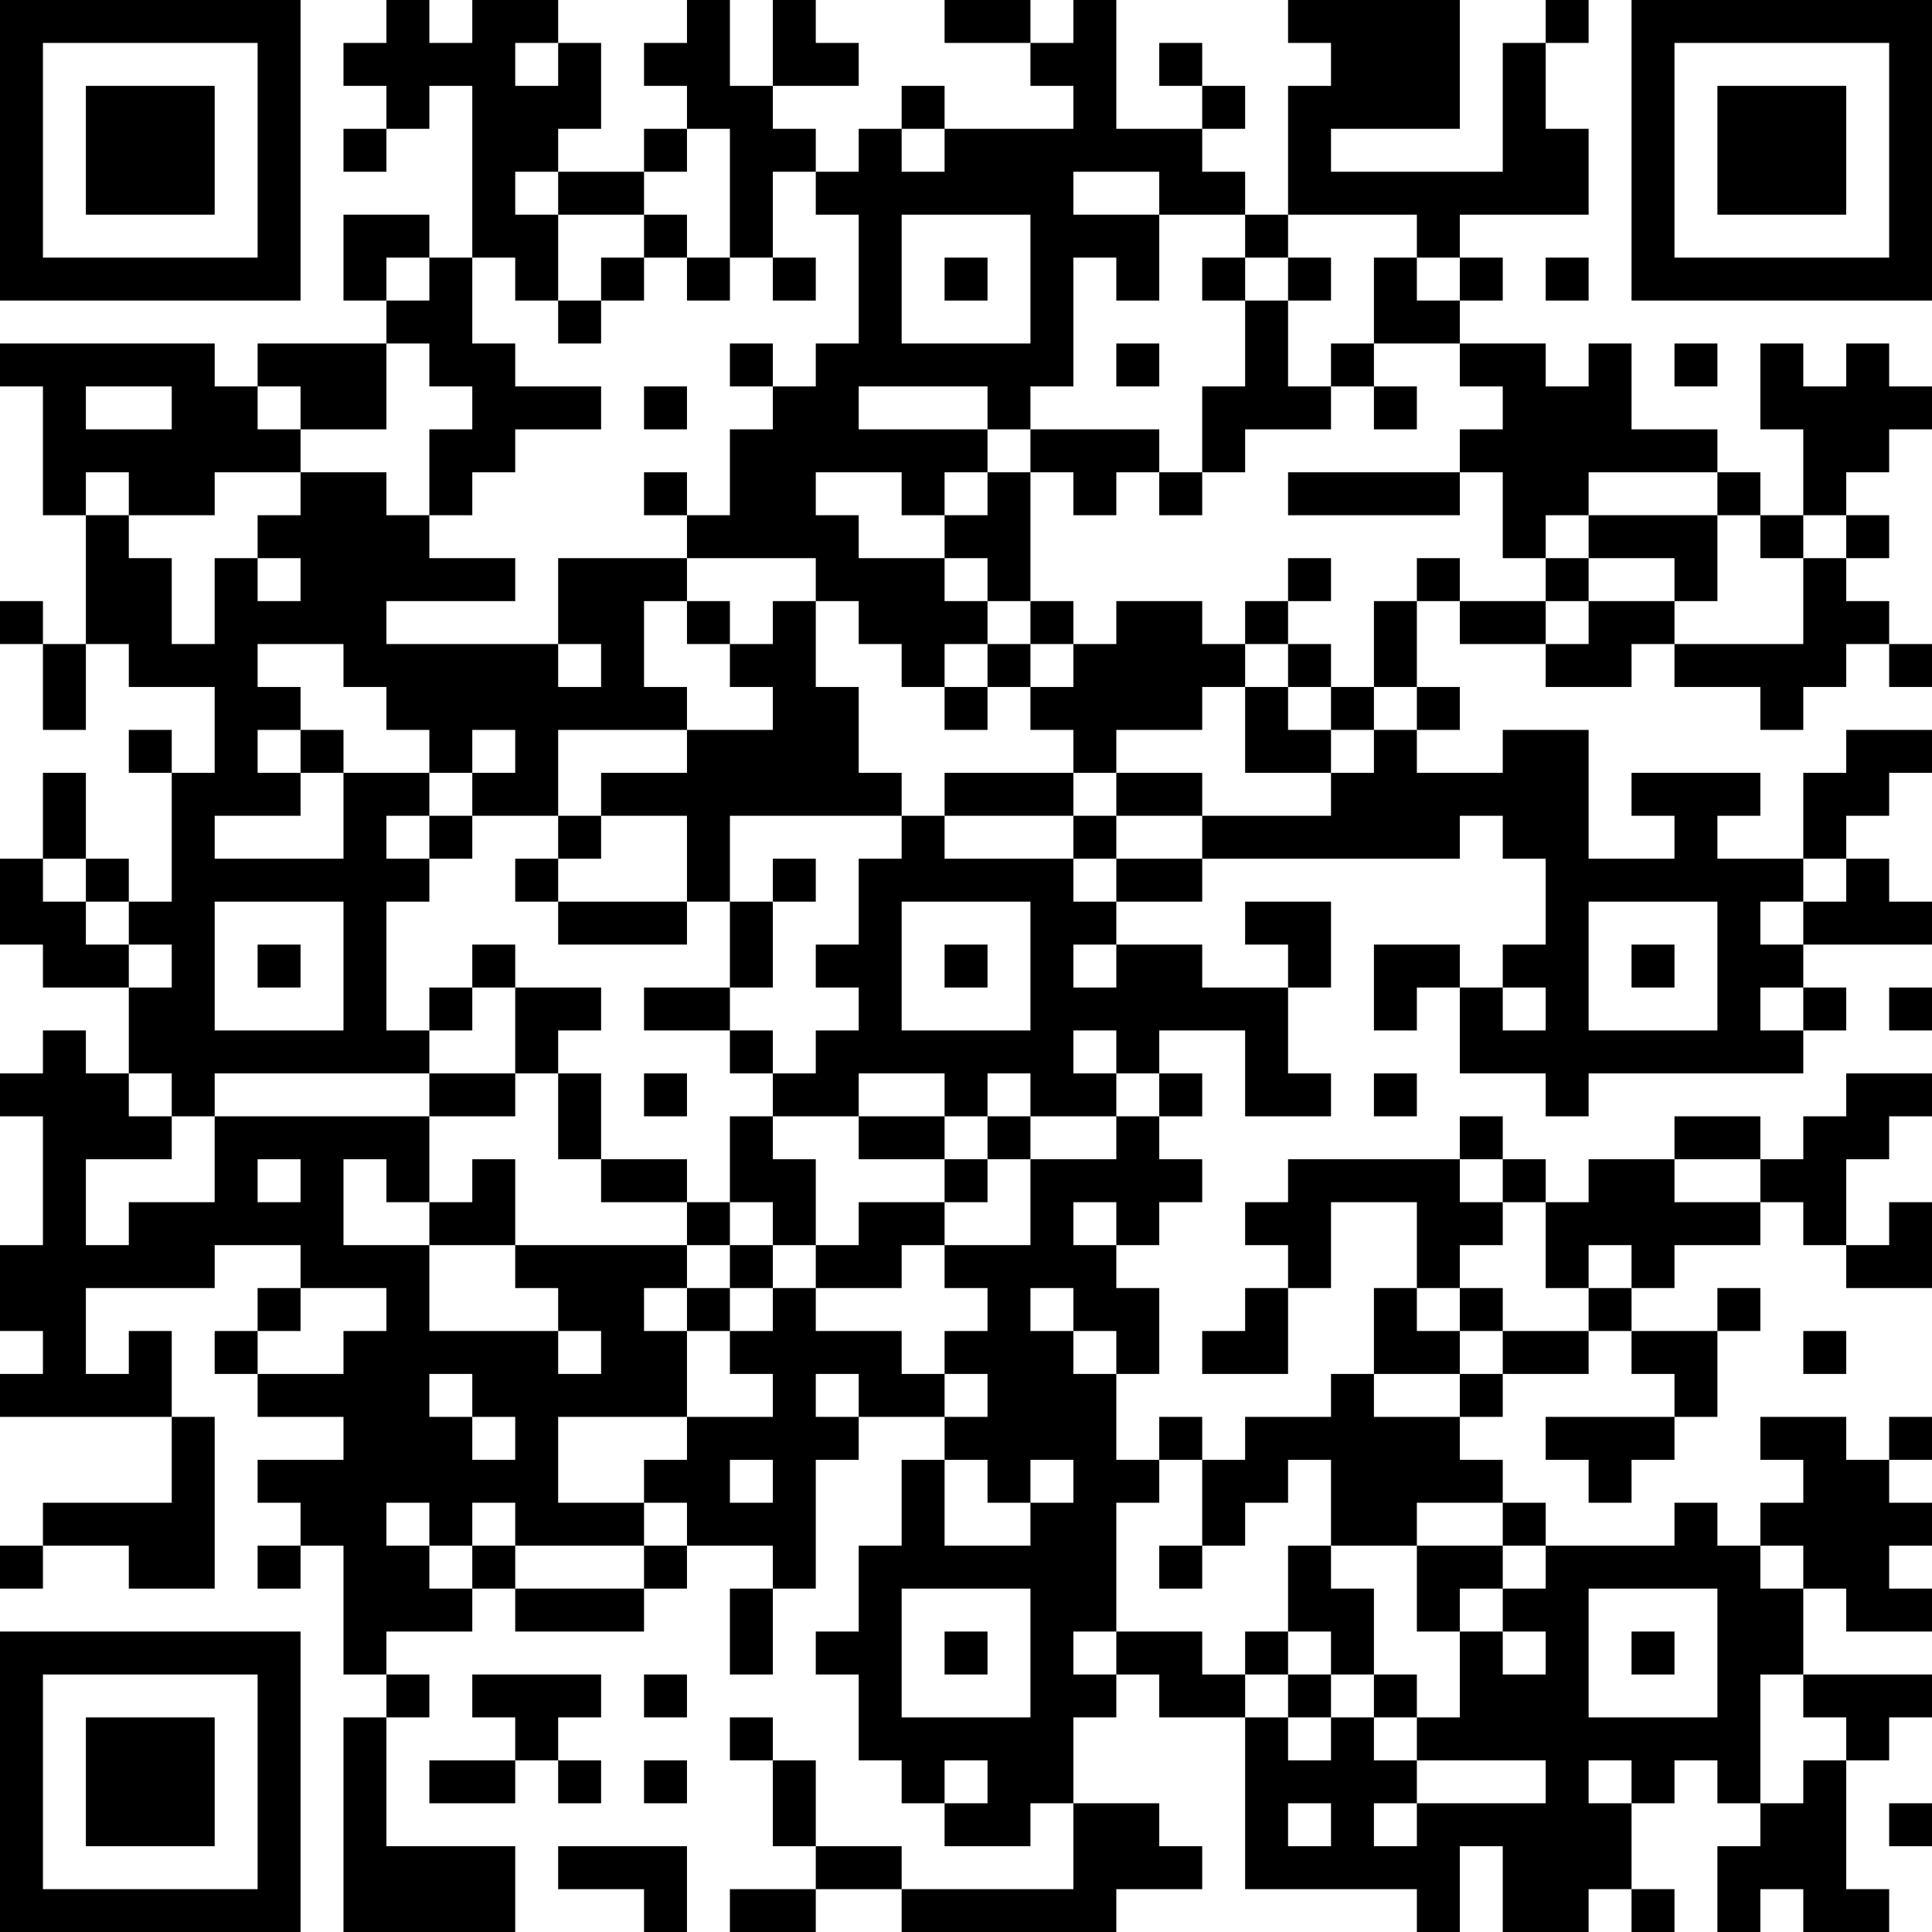 <?xml version="1.0" encoding="UTF-8"?>
<svg xmlns="http://www.w3.org/2000/svg" version="1.1" width="300" height="300" viewBox="0 0 300 300"><rect x="0" y="0" width="300" height="300" fill="#ffffff"/><g transform="scale(6.667)"><g transform="translate(0,0)"><path fill-rule="evenodd" d="M9 0L9 1L8 1L8 2L9 2L9 3L8 3L8 4L9 4L9 3L10 3L10 2L11 2L11 6L10 6L10 5L8 5L8 7L9 7L9 8L6 8L6 9L5 9L5 8L0 8L0 9L1 9L1 12L2 12L2 15L1 15L1 14L0 14L0 15L1 15L1 17L2 17L2 15L3 15L3 16L5 16L5 18L4 18L4 17L3 17L3 18L4 18L4 21L3 21L3 20L2 20L2 18L1 18L1 20L0 20L0 22L1 22L1 23L3 23L3 25L2 25L2 24L1 24L1 25L0 25L0 26L1 26L1 29L0 29L0 31L1 31L1 32L0 32L0 33L4 33L4 35L1 35L1 36L0 36L0 37L1 37L1 36L3 36L3 37L5 37L5 33L4 33L4 31L3 31L3 32L2 32L2 30L5 30L5 29L7 29L7 30L6 30L6 31L5 31L5 32L6 32L6 33L8 33L8 34L6 34L6 35L7 35L7 36L6 36L6 37L7 37L7 36L8 36L8 39L9 39L9 40L8 40L8 45L12 45L12 43L9 43L9 40L10 40L10 39L9 39L9 38L11 38L11 37L12 37L12 38L15 38L15 37L16 37L16 36L18 36L18 37L17 37L17 39L18 39L18 37L19 37L19 34L20 34L20 33L22 33L22 34L21 34L21 36L20 36L20 38L19 38L19 39L20 39L20 41L21 41L21 42L22 42L22 43L24 43L24 42L25 42L25 44L21 44L21 43L19 43L19 41L18 41L18 40L17 40L17 41L18 41L18 43L19 43L19 44L17 44L17 45L19 45L19 44L21 44L21 45L26 45L26 44L28 44L28 43L27 43L27 42L25 42L25 40L26 40L26 39L27 39L27 40L29 40L29 44L33 44L33 45L34 45L34 43L35 43L35 45L37 45L37 44L38 44L38 45L39 45L39 44L38 44L38 42L39 42L39 41L40 41L40 42L41 42L41 43L40 43L40 45L41 45L41 44L42 44L42 45L44 45L44 44L43 44L43 41L44 41L44 40L45 40L45 39L42 39L42 37L43 37L43 38L45 38L45 37L44 37L44 36L45 36L45 35L44 35L44 34L45 34L45 33L44 33L44 34L43 34L43 33L41 33L41 34L42 34L42 35L41 35L41 36L40 36L40 35L39 35L39 36L36 36L36 35L35 35L35 34L34 34L34 33L35 33L35 32L37 32L37 31L38 31L38 32L39 32L39 33L36 33L36 34L37 34L37 35L38 35L38 34L39 34L39 33L40 33L40 31L41 31L41 30L40 30L40 31L38 31L38 30L39 30L39 29L41 29L41 28L42 28L42 29L43 29L43 30L45 30L45 28L44 28L44 29L43 29L43 27L44 27L44 26L45 26L45 25L43 25L43 26L42 26L42 27L41 27L41 26L39 26L39 27L37 27L37 28L36 28L36 27L35 27L35 26L34 26L34 27L30 27L30 28L29 28L29 29L30 29L30 30L29 30L29 31L28 31L28 32L30 32L30 30L31 30L31 28L33 28L33 30L32 30L32 32L31 32L31 33L29 33L29 34L28 34L28 33L27 33L27 34L26 34L26 32L27 32L27 30L26 30L26 29L27 29L27 28L28 28L28 27L27 27L27 26L28 26L28 25L27 25L27 24L29 24L29 26L31 26L31 25L30 25L30 23L31 23L31 21L29 21L29 22L30 22L30 23L28 23L28 22L26 22L26 21L28 21L28 20L34 20L34 19L35 19L35 20L36 20L36 22L35 22L35 23L34 23L34 22L32 22L32 24L33 24L33 23L34 23L34 25L36 25L36 26L37 26L37 25L42 25L42 24L43 24L43 23L42 23L42 22L45 22L45 21L44 21L44 20L43 20L43 19L44 19L44 18L45 18L45 17L43 17L43 18L42 18L42 20L40 20L40 19L41 19L41 18L38 18L38 19L39 19L39 20L37 20L37 17L35 17L35 18L33 18L33 17L34 17L34 16L33 16L33 14L34 14L34 15L36 15L36 16L38 16L38 15L39 15L39 16L41 16L41 17L42 17L42 16L43 16L43 15L44 15L44 16L45 16L45 15L44 15L44 14L43 14L43 13L44 13L44 12L43 12L43 11L44 11L44 10L45 10L45 9L44 9L44 8L43 8L43 9L42 9L42 8L41 8L41 10L42 10L42 12L41 12L41 11L40 11L40 10L38 10L38 8L37 8L37 9L36 9L36 8L34 8L34 7L35 7L35 6L34 6L34 5L37 5L37 3L36 3L36 1L37 1L37 0L36 0L36 1L35 1L35 4L31 4L31 3L34 3L34 0L30 0L30 1L31 1L31 2L30 2L30 5L29 5L29 4L28 4L28 3L29 3L29 2L28 2L28 1L27 1L27 2L28 2L28 3L26 3L26 0L25 0L25 1L24 1L24 0L22 0L22 1L24 1L24 2L25 2L25 3L22 3L22 2L21 2L21 3L20 3L20 4L19 4L19 3L18 3L18 2L20 2L20 1L19 1L19 0L18 0L18 2L17 2L17 0L16 0L16 1L15 1L15 2L16 2L16 3L15 3L15 4L13 4L13 3L14 3L14 1L13 1L13 0L11 0L11 1L10 1L10 0ZM12 1L12 2L13 2L13 1ZM16 3L16 4L15 4L15 5L13 5L13 4L12 4L12 5L13 5L13 7L12 7L12 6L11 6L11 8L12 8L12 9L14 9L14 10L12 10L12 11L11 11L11 12L10 12L10 10L11 10L11 9L10 9L10 8L9 8L9 10L7 10L7 9L6 9L6 10L7 10L7 11L5 11L5 12L3 12L3 11L2 11L2 12L3 12L3 13L4 13L4 15L5 15L5 13L6 13L6 14L7 14L7 13L6 13L6 12L7 12L7 11L9 11L9 12L10 12L10 13L12 13L12 14L9 14L9 15L13 15L13 16L14 16L14 15L13 15L13 13L16 13L16 14L15 14L15 16L16 16L16 17L13 17L13 19L11 19L11 18L12 18L12 17L11 17L11 18L10 18L10 17L9 17L9 16L8 16L8 15L6 15L6 16L7 16L7 17L6 17L6 18L7 18L7 19L5 19L5 20L8 20L8 18L10 18L10 19L9 19L9 20L10 20L10 21L9 21L9 24L10 24L10 25L5 25L5 26L4 26L4 25L3 25L3 26L4 26L4 27L2 27L2 29L3 29L3 28L5 28L5 26L10 26L10 28L9 28L9 27L8 27L8 29L10 29L10 31L13 31L13 32L14 32L14 31L13 31L13 30L12 30L12 29L16 29L16 30L15 30L15 31L16 31L16 33L13 33L13 35L15 35L15 36L12 36L12 35L11 35L11 36L10 36L10 35L9 35L9 36L10 36L10 37L11 37L11 36L12 36L12 37L15 37L15 36L16 36L16 35L15 35L15 34L16 34L16 33L18 33L18 32L17 32L17 31L18 31L18 30L19 30L19 31L21 31L21 32L22 32L22 33L23 33L23 32L22 32L22 31L23 31L23 30L22 30L22 29L24 29L24 27L26 27L26 26L27 26L27 25L26 25L26 24L25 24L25 25L26 25L26 26L24 26L24 25L23 25L23 26L22 26L22 25L20 25L20 26L18 26L18 25L19 25L19 24L20 24L20 23L19 23L19 22L20 22L20 20L21 20L21 19L22 19L22 20L25 20L25 21L26 21L26 20L28 20L28 19L31 19L31 18L32 18L32 17L33 17L33 16L32 16L32 14L33 14L33 13L34 13L34 14L36 14L36 15L37 15L37 14L39 14L39 15L42 15L42 13L43 13L43 12L42 12L42 13L41 13L41 12L40 12L40 11L37 11L37 12L36 12L36 13L35 13L35 11L34 11L34 10L35 10L35 9L34 9L34 8L32 8L32 6L33 6L33 7L34 7L34 6L33 6L33 5L30 5L30 6L29 6L29 5L27 5L27 4L25 4L25 5L27 5L27 7L26 7L26 6L25 6L25 9L24 9L24 10L23 10L23 9L20 9L20 10L23 10L23 11L22 11L22 12L21 12L21 11L19 11L19 12L20 12L20 13L22 13L22 14L23 14L23 15L22 15L22 16L21 16L21 15L20 15L20 14L19 14L19 13L16 13L16 12L17 12L17 10L18 10L18 9L19 9L19 8L20 8L20 5L19 5L19 4L18 4L18 6L17 6L17 3ZM21 3L21 4L22 4L22 3ZM15 5L15 6L14 6L14 7L13 7L13 8L14 8L14 7L15 7L15 6L16 6L16 7L17 7L17 6L16 6L16 5ZM21 5L21 8L24 8L24 5ZM9 6L9 7L10 7L10 6ZM18 6L18 7L19 7L19 6ZM22 6L22 7L23 7L23 6ZM28 6L28 7L29 7L29 9L28 9L28 11L27 11L27 10L24 10L24 11L23 11L23 12L22 12L22 13L23 13L23 14L24 14L24 15L23 15L23 16L22 16L22 17L23 17L23 16L24 16L24 17L25 17L25 18L22 18L22 19L25 19L25 20L26 20L26 19L28 19L28 18L26 18L26 17L28 17L28 16L29 16L29 18L31 18L31 17L32 17L32 16L31 16L31 15L30 15L30 14L31 14L31 13L30 13L30 14L29 14L29 15L28 15L28 14L26 14L26 15L25 15L25 14L24 14L24 11L25 11L25 12L26 12L26 11L27 11L27 12L28 12L28 11L29 11L29 10L31 10L31 9L32 9L32 10L33 10L33 9L32 9L32 8L31 8L31 9L30 9L30 7L31 7L31 6L30 6L30 7L29 7L29 6ZM36 6L36 7L37 7L37 6ZM17 8L17 9L18 9L18 8ZM26 8L26 9L27 9L27 8ZM39 8L39 9L40 9L40 8ZM2 9L2 10L4 10L4 9ZM15 9L15 10L16 10L16 9ZM15 11L15 12L16 12L16 11ZM30 11L30 12L34 12L34 11ZM37 12L37 13L36 13L36 14L37 14L37 13L39 13L39 14L40 14L40 12ZM16 14L16 15L17 15L17 16L18 16L18 17L16 17L16 18L14 18L14 19L13 19L13 20L12 20L12 21L13 21L13 22L16 22L16 21L17 21L17 23L15 23L15 24L17 24L17 25L18 25L18 24L17 24L17 23L18 23L18 21L19 21L19 20L18 20L18 21L17 21L17 19L21 19L21 18L20 18L20 16L19 16L19 14L18 14L18 15L17 15L17 14ZM24 15L24 16L25 16L25 15ZM29 15L29 16L30 16L30 17L31 17L31 16L30 16L30 15ZM7 17L7 18L8 18L8 17ZM25 18L25 19L26 19L26 18ZM10 19L10 20L11 20L11 19ZM14 19L14 20L13 20L13 21L16 21L16 19ZM1 20L1 21L2 21L2 22L3 22L3 23L4 23L4 22L3 22L3 21L2 21L2 20ZM42 20L42 21L41 21L41 22L42 22L42 21L43 21L43 20ZM5 21L5 24L8 24L8 21ZM21 21L21 24L24 24L24 21ZM37 21L37 24L40 24L40 21ZM6 22L6 23L7 23L7 22ZM11 22L11 23L10 23L10 24L11 24L11 23L12 23L12 25L10 25L10 26L12 26L12 25L13 25L13 27L14 27L14 28L16 28L16 29L17 29L17 30L16 30L16 31L17 31L17 30L18 30L18 29L19 29L19 30L21 30L21 29L22 29L22 28L23 28L23 27L24 27L24 26L23 26L23 27L22 27L22 26L20 26L20 27L22 27L22 28L20 28L20 29L19 29L19 27L18 27L18 26L17 26L17 28L16 28L16 27L14 27L14 25L13 25L13 24L14 24L14 23L12 23L12 22ZM22 22L22 23L23 23L23 22ZM25 22L25 23L26 23L26 22ZM38 22L38 23L39 23L39 22ZM35 23L35 24L36 24L36 23ZM41 23L41 24L42 24L42 23ZM44 23L44 24L45 24L45 23ZM15 25L15 26L16 26L16 25ZM32 25L32 26L33 26L33 25ZM6 27L6 28L7 28L7 27ZM11 27L11 28L10 28L10 29L12 29L12 27ZM34 27L34 28L35 28L35 29L34 29L34 30L33 30L33 31L34 31L34 32L32 32L32 33L34 33L34 32L35 32L35 31L37 31L37 30L38 30L38 29L37 29L37 30L36 30L36 28L35 28L35 27ZM39 27L39 28L41 28L41 27ZM17 28L17 29L18 29L18 28ZM25 28L25 29L26 29L26 28ZM7 30L7 31L6 31L6 32L8 32L8 31L9 31L9 30ZM24 30L24 31L25 31L25 32L26 32L26 31L25 31L25 30ZM34 30L34 31L35 31L35 30ZM42 31L42 32L43 32L43 31ZM10 32L10 33L11 33L11 34L12 34L12 33L11 33L11 32ZM19 32L19 33L20 33L20 32ZM17 34L17 35L18 35L18 34ZM22 34L22 36L24 36L24 35L25 35L25 34L24 34L24 35L23 35L23 34ZM27 34L27 35L26 35L26 38L25 38L25 39L26 39L26 38L28 38L28 39L29 39L29 40L30 40L30 41L31 41L31 40L32 40L32 41L33 41L33 42L32 42L32 43L33 43L33 42L36 42L36 41L33 41L33 40L34 40L34 38L35 38L35 39L36 39L36 38L35 38L35 37L36 37L36 36L35 36L35 35L33 35L33 36L31 36L31 34L30 34L30 35L29 35L29 36L28 36L28 34ZM27 36L27 37L28 37L28 36ZM30 36L30 38L29 38L29 39L30 39L30 40L31 40L31 39L32 39L32 40L33 40L33 39L32 39L32 37L31 37L31 36ZM33 36L33 38L34 38L34 37L35 37L35 36ZM41 36L41 37L42 37L42 36ZM21 37L21 40L24 40L24 37ZM37 37L37 40L40 40L40 37ZM22 38L22 39L23 39L23 38ZM30 38L30 39L31 39L31 38ZM38 38L38 39L39 39L39 38ZM11 39L11 40L12 40L12 41L10 41L10 42L12 42L12 41L13 41L13 42L14 42L14 41L13 41L13 40L14 40L14 39ZM15 39L15 40L16 40L16 39ZM41 39L41 42L42 42L42 41L43 41L43 40L42 40L42 39ZM15 41L15 42L16 42L16 41ZM22 41L22 42L23 42L23 41ZM37 41L37 42L38 42L38 41ZM30 42L30 43L31 43L31 42ZM44 42L44 43L45 43L45 42ZM13 43L13 44L15 44L15 45L16 45L16 43ZM0 0L0 7L7 7L7 0ZM1 1L1 6L6 6L6 1ZM2 2L2 5L5 5L5 2ZM38 0L38 7L45 7L45 0ZM39 1L39 6L44 6L44 1ZM40 2L40 5L43 5L43 2ZM0 38L0 45L7 45L7 38ZM1 39L1 44L6 44L6 39ZM2 40L2 43L5 43L5 40Z" fill="#000000"/></g></g></svg>
